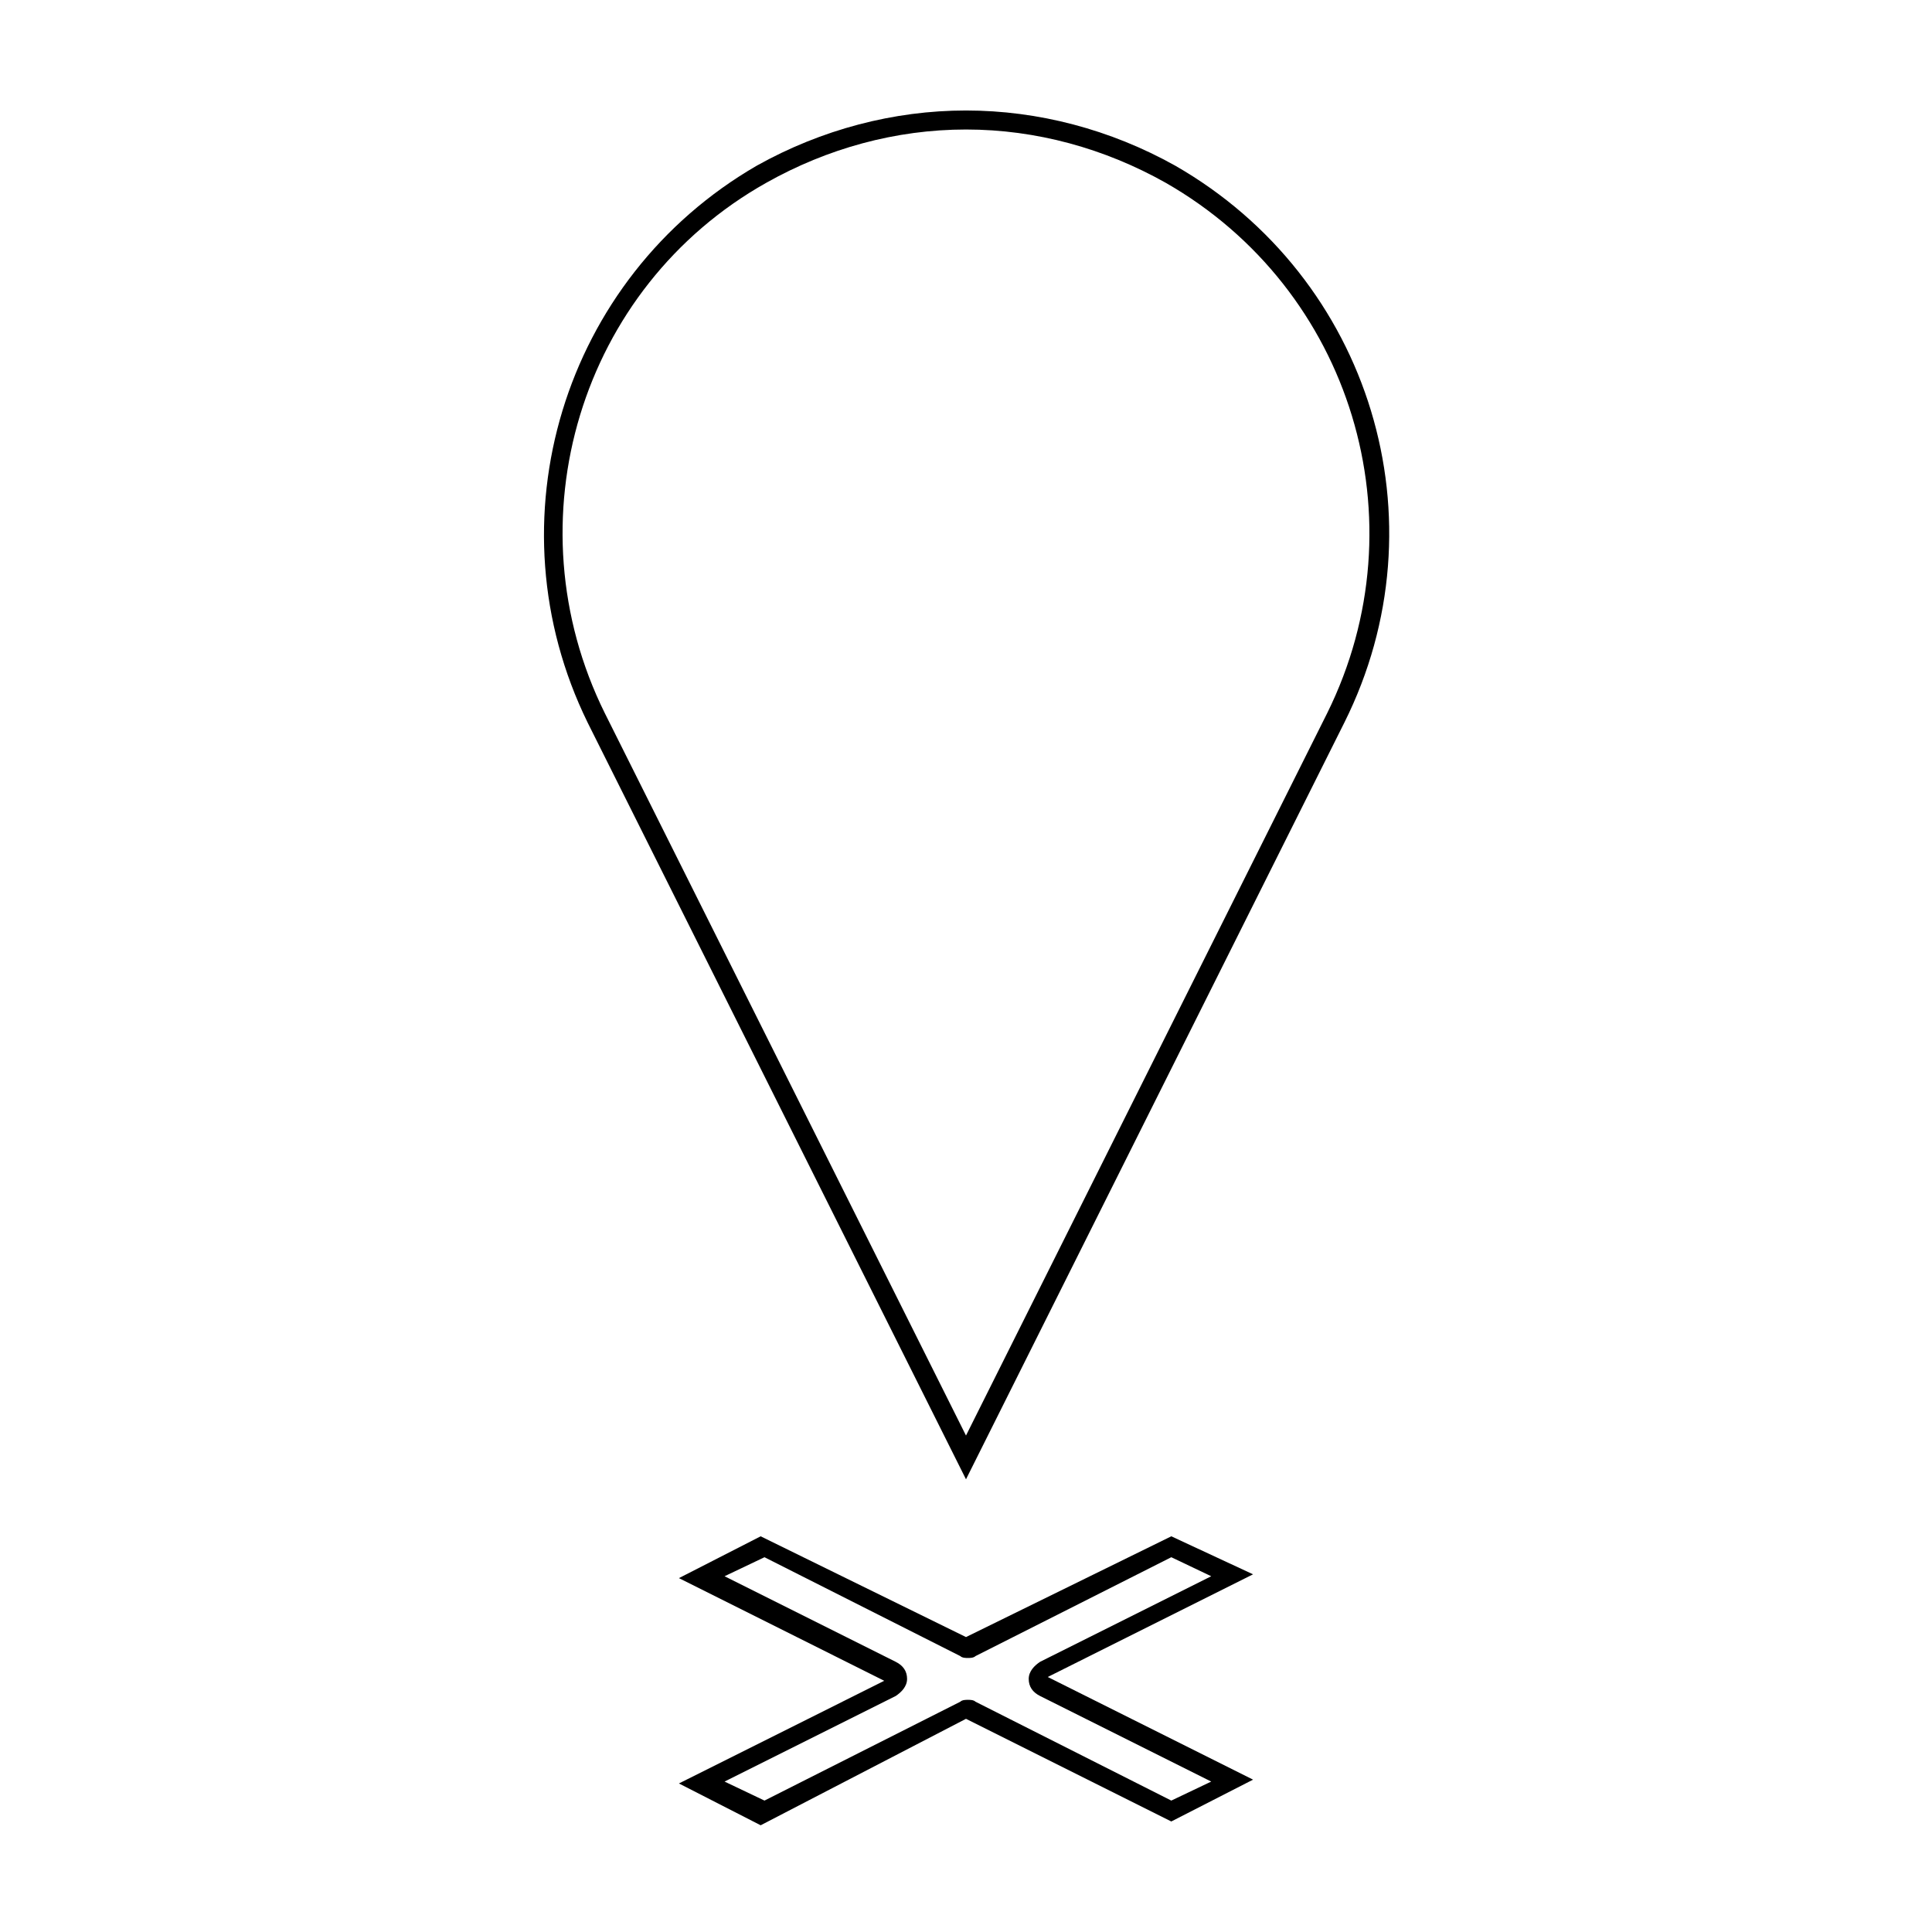 <?xml version="1.0" encoding="UTF-8"?>
<!-- Uploaded to: SVG Repo, www.svgrepo.com, Generator: SVG Repo Mixer Tools -->
<svg fill="#000000" width="800px" height="800px" version="1.1" viewBox="144 144 512 512" xmlns="http://www.w3.org/2000/svg">
 <g>
  <path d="m400 178.32c18.641 0 36.777 5.039 52.898 14.105 49.375 28.211 68.016 89.676 42.824 140.56l-95.723 191.45-95.723-191.45c-25.191-50.883-6.551-112.85 42.824-140.56 16.117-9.07 34.258-14.105 52.898-14.105m0-5.039c-19.145 0-38.289 5.039-55.418 14.609-51.387 29.727-71.039 94.211-44.84 147.62l100.26 200.52 100.26-200.52c26.703-53.402 7.055-117.89-44.84-147.62-17.129-9.57-36.273-14.609-55.418-14.609z"/>
  <path d="m454.41 556.68 10.578 5.039-45.344 22.672c-1.512 1.008-3.023 2.519-3.023 4.535 0 2.016 1.008 3.527 3.023 4.535l45.344 22.672-10.578 5.039-51.891-26.199c-0.504-0.504-1.512-0.504-2.016-0.504s-1.512 0-2.016 0.504l-51.891 26.199-10.578-5.039 45.344-22.672c1.512-1.008 3.023-2.519 3.023-4.535 0-2.016-1.008-3.527-3.023-4.535l-45.344-22.672 10.578-5.039 51.891 26.199c0.504 0.504 1.512 0.504 2.016 0.504s1.512 0 2.016-0.504l51.891-26.199m0-5.543-54.41 26.703-54.414-26.703-21.664 11.082 54.41 27.207-54.41 27.207 21.664 11.082 54.414-28.211 54.41 27.203 21.664-11.082-54.41-27.207 54.41-27.207z"/>
 </g>
</svg>